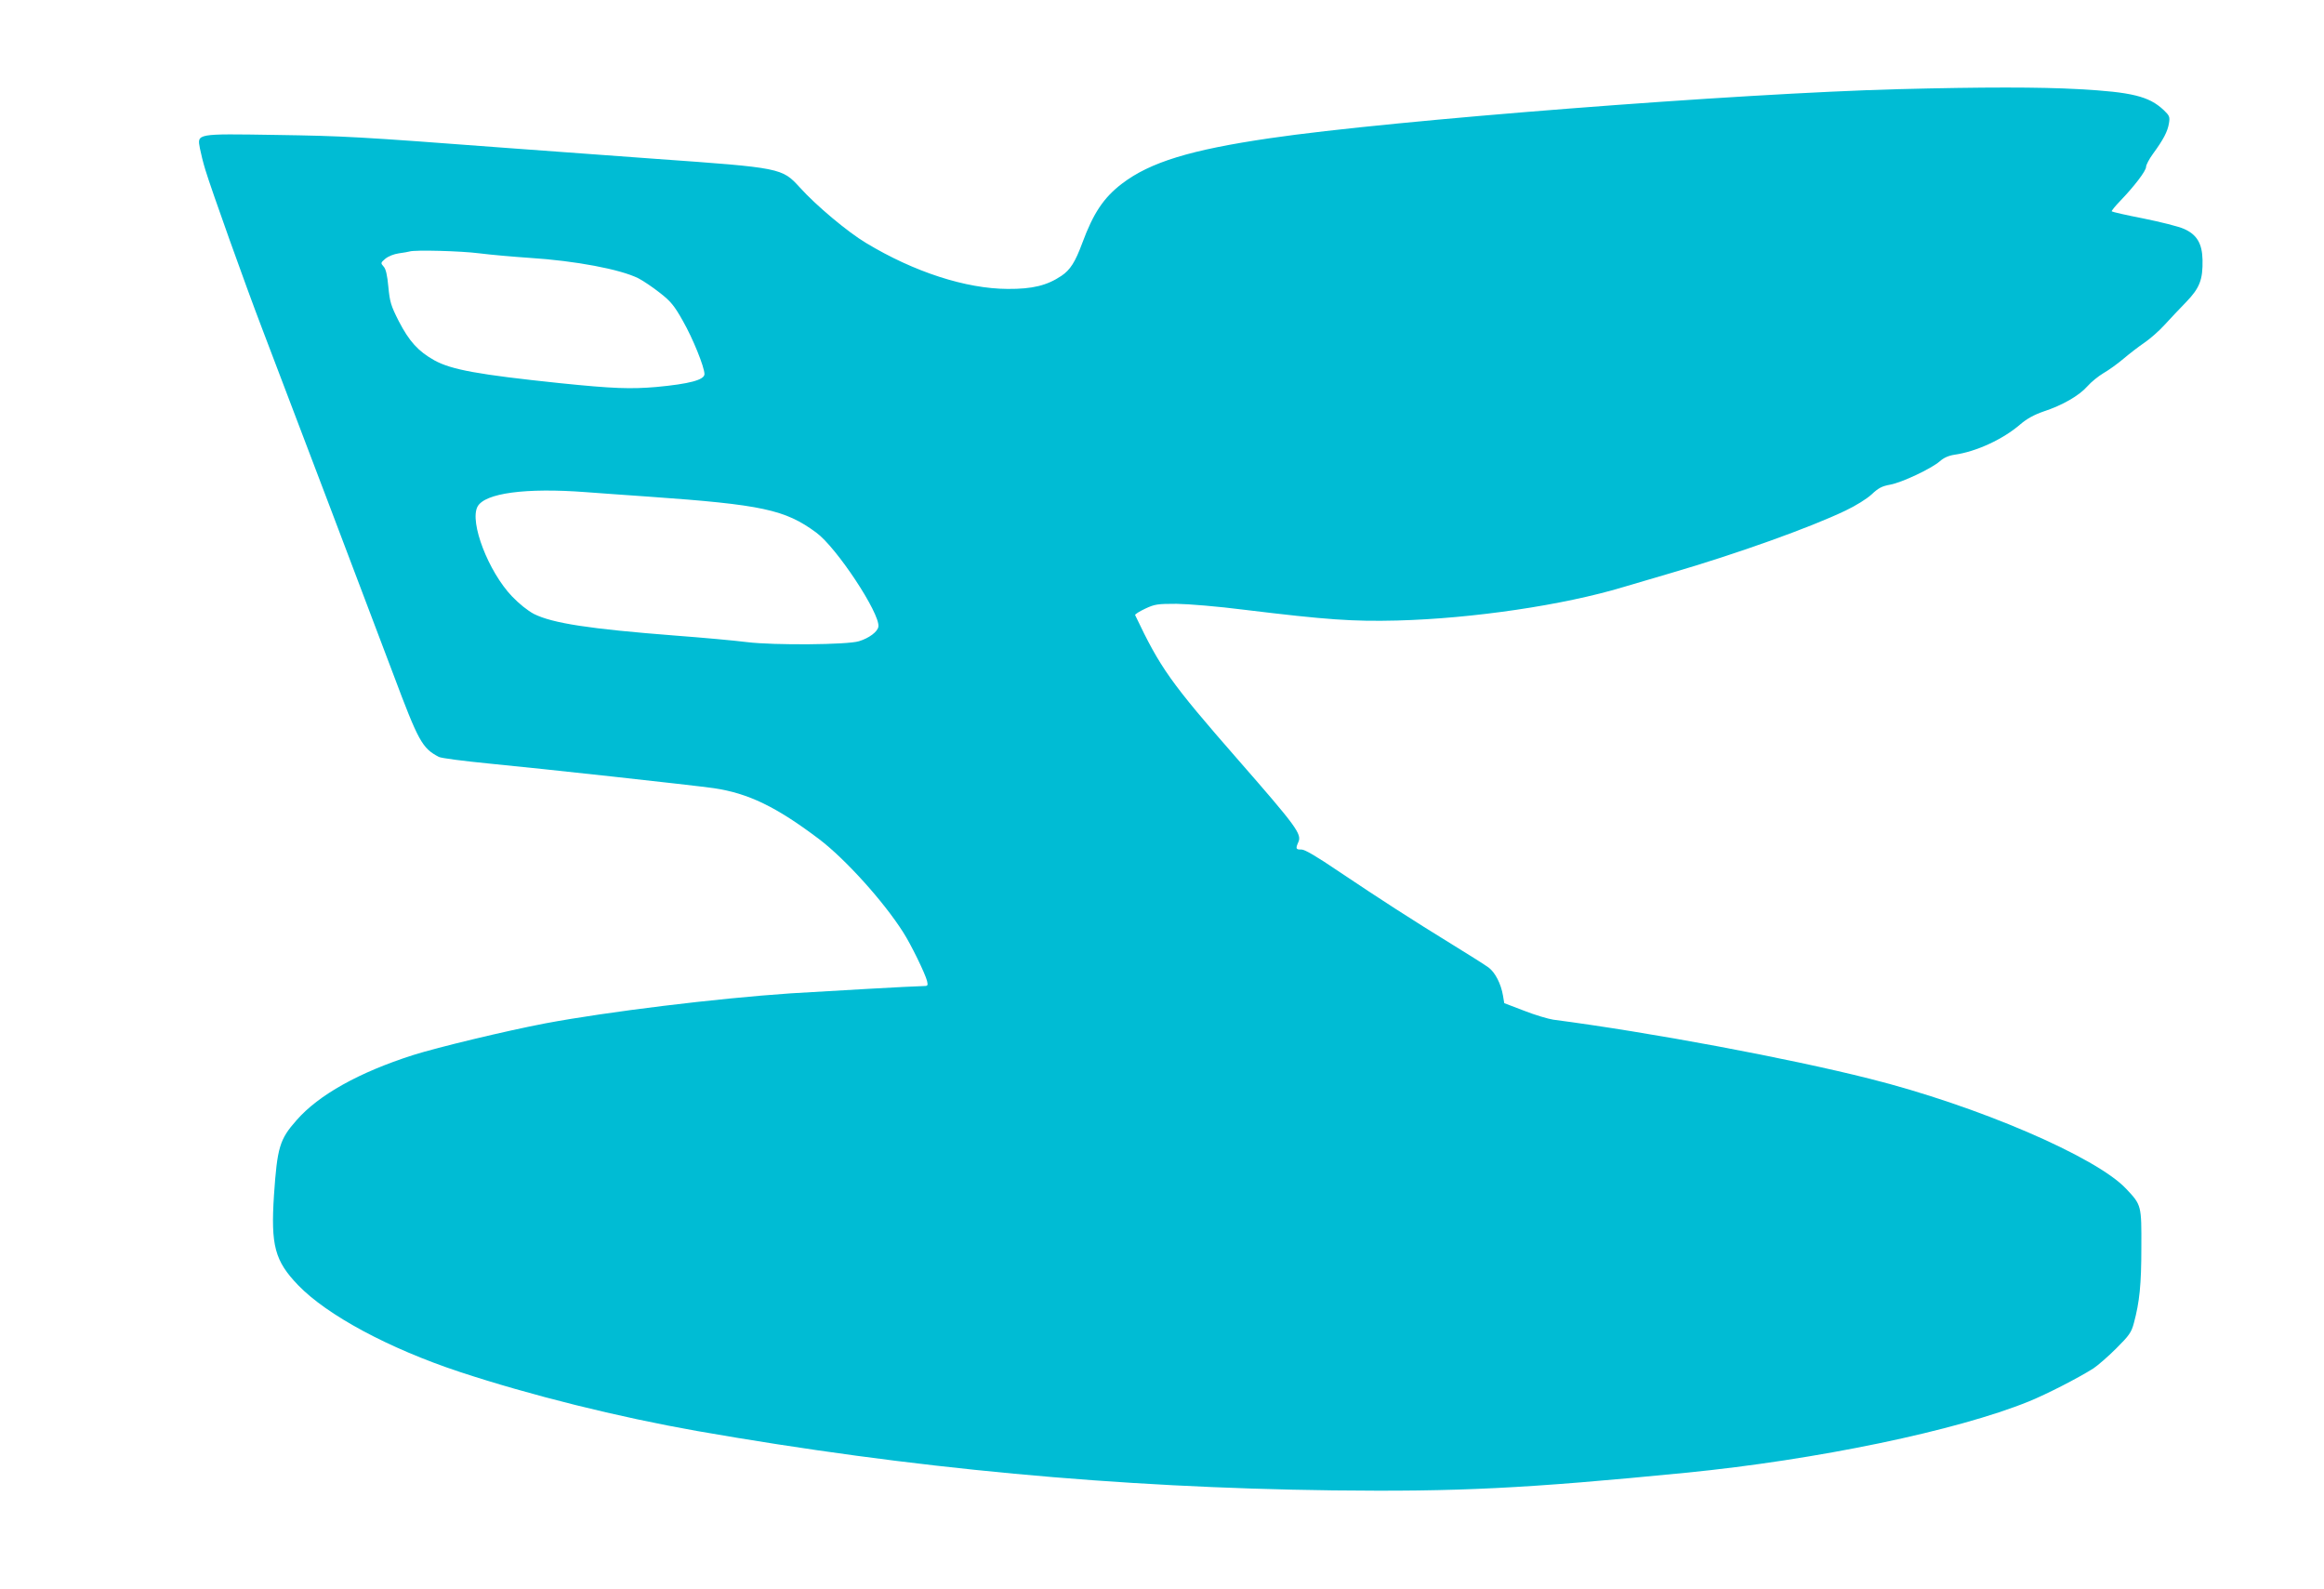 <?xml version="1.0" standalone="no"?>
<!DOCTYPE svg PUBLIC "-//W3C//DTD SVG 20010904//EN"
 "http://www.w3.org/TR/2001/REC-SVG-20010904/DTD/svg10.dtd">
<svg version="1.0" xmlns="http://www.w3.org/2000/svg"
 width="1280pt" height="875pt" viewBox="0 0 1280 875"
 preserveAspectRatio="xMidYMid meet">
<g transform="translate(0,875) scale(0.1,-0.1)"
fill="#00bcd4" stroke="none">
<path d="M10455 8259 c-880 -23 -2788 -171 -3460 -270 -438 -64 -660 -132
-815 -250 -101 -77 -158 -162 -219 -327 -39 -105 -66 -148 -115 -181 -79 -53
-159 -73 -296 -72 -230 1 -515 93 -780 253 -102 61 -276 207 -365 306 -98 107
-101 108 -791 157 -197 14 -566 41 -819 60 -834 63 -897 66 -1277 72 -441 7
-432 8 -417 -74 5 -26 18 -79 30 -118 32 -106 220 -632 311 -870 156 -408 621
-1634 725 -1910 138 -368 158 -405 250 -453 12 -7 138 -23 280 -37 281 -27
1112 -118 1233 -135 191 -28 345 -102 583 -282 143 -109 353 -341 461 -511 44
-68 122 -229 132 -269 6 -26 4 -28 -22 -28 -41 0 -537 -28 -729 -40 -411 -28
-1008 -101 -1350 -165 -220 -42 -594 -132 -730 -175 -297 -95 -520 -219 -642
-359 -93 -105 -106 -149 -124 -412 -18 -277 4 -362 133 -496 159 -165 499
-348 888 -477 394 -130 874 -249 1309 -326 1176 -206 2310 -312 3501 -327 692
-8 1059 10 1945 97 722 71 1494 232 1890 393 98 40 266 126 354 181 24 16 81
65 126 110 72 72 84 88 98 141 31 115 41 211 41 415 1 232 1 234 -83 323 -164
176 -820 458 -1414 607 -452 114 -1207 255 -1742 325 -27 4 -99 25 -160 49
l-110 42 -7 42 c-11 65 -43 127 -79 154 -19 14 -106 69 -194 123 -228 140
-412 259 -625 402 -130 88 -193 125 -212 125 -31 -1 -33 5 -17 41 20 44 -11
86 -331 452 -376 430 -429 506 -568 798 -2 4 23 20 55 35 53 25 68 27 173 27
66 -1 227 -14 375 -33 452 -55 596 -65 840 -59 418 11 917 85 1245 184 63 19
183 54 265 78 360 105 765 250 959 343 57 27 118 65 145 90 37 35 57 45 101
53 66 12 226 88 273 128 22 20 49 32 82 37 120 17 267 85 362 167 36 31 76 53
128 71 104 34 196 87 242 139 21 24 61 56 88 72 28 16 77 51 110 79 33 28 85
68 116 89 31 21 81 65 110 97 30 33 84 90 120 127 74 77 92 122 90 232 -2 91
-32 140 -103 171 -29 13 -129 38 -223 57 -93 18 -171 36 -174 39 -3 2 18 28
46 57 78 81 143 166 143 188 0 11 17 43 38 72 58 79 81 124 88 168 6 36 3 42
-29 73 -81 76 -175 99 -467 115 -216 12 -528 12 -995 0z m-7815 -904 c63 -8
188 -19 277 -25 252 -16 501 -63 600 -113 27 -14 80 -50 118 -80 59 -46 79
-70 126 -154 54 -94 119 -254 119 -293 0 -32 -83 -54 -265 -71 -142 -12 -237
-9 -530 21 -450 47 -599 74 -693 126 -89 50 -138 104 -196 216 -43 85 -49 105
-57 188 -6 66 -14 99 -26 112 -17 19 -17 21 9 43 17 14 47 26 75 30 27 4 53 8
58 10 28 10 285 3 385 -10z m586 -1315 c71 -5 228 -17 349 -25 622 -44 749
-71 921 -198 111 -81 351 -444 342 -517 -3 -28 -51 -64 -107 -81 -64 -20 -468
-23 -616 -5 -71 9 -249 25 -395 36 -477 37 -676 68 -779 119 -34 18 -82 56
-121 97 -130 136 -235 409 -190 494 40 75 267 105 596 80z"/>
</g>
</svg>
